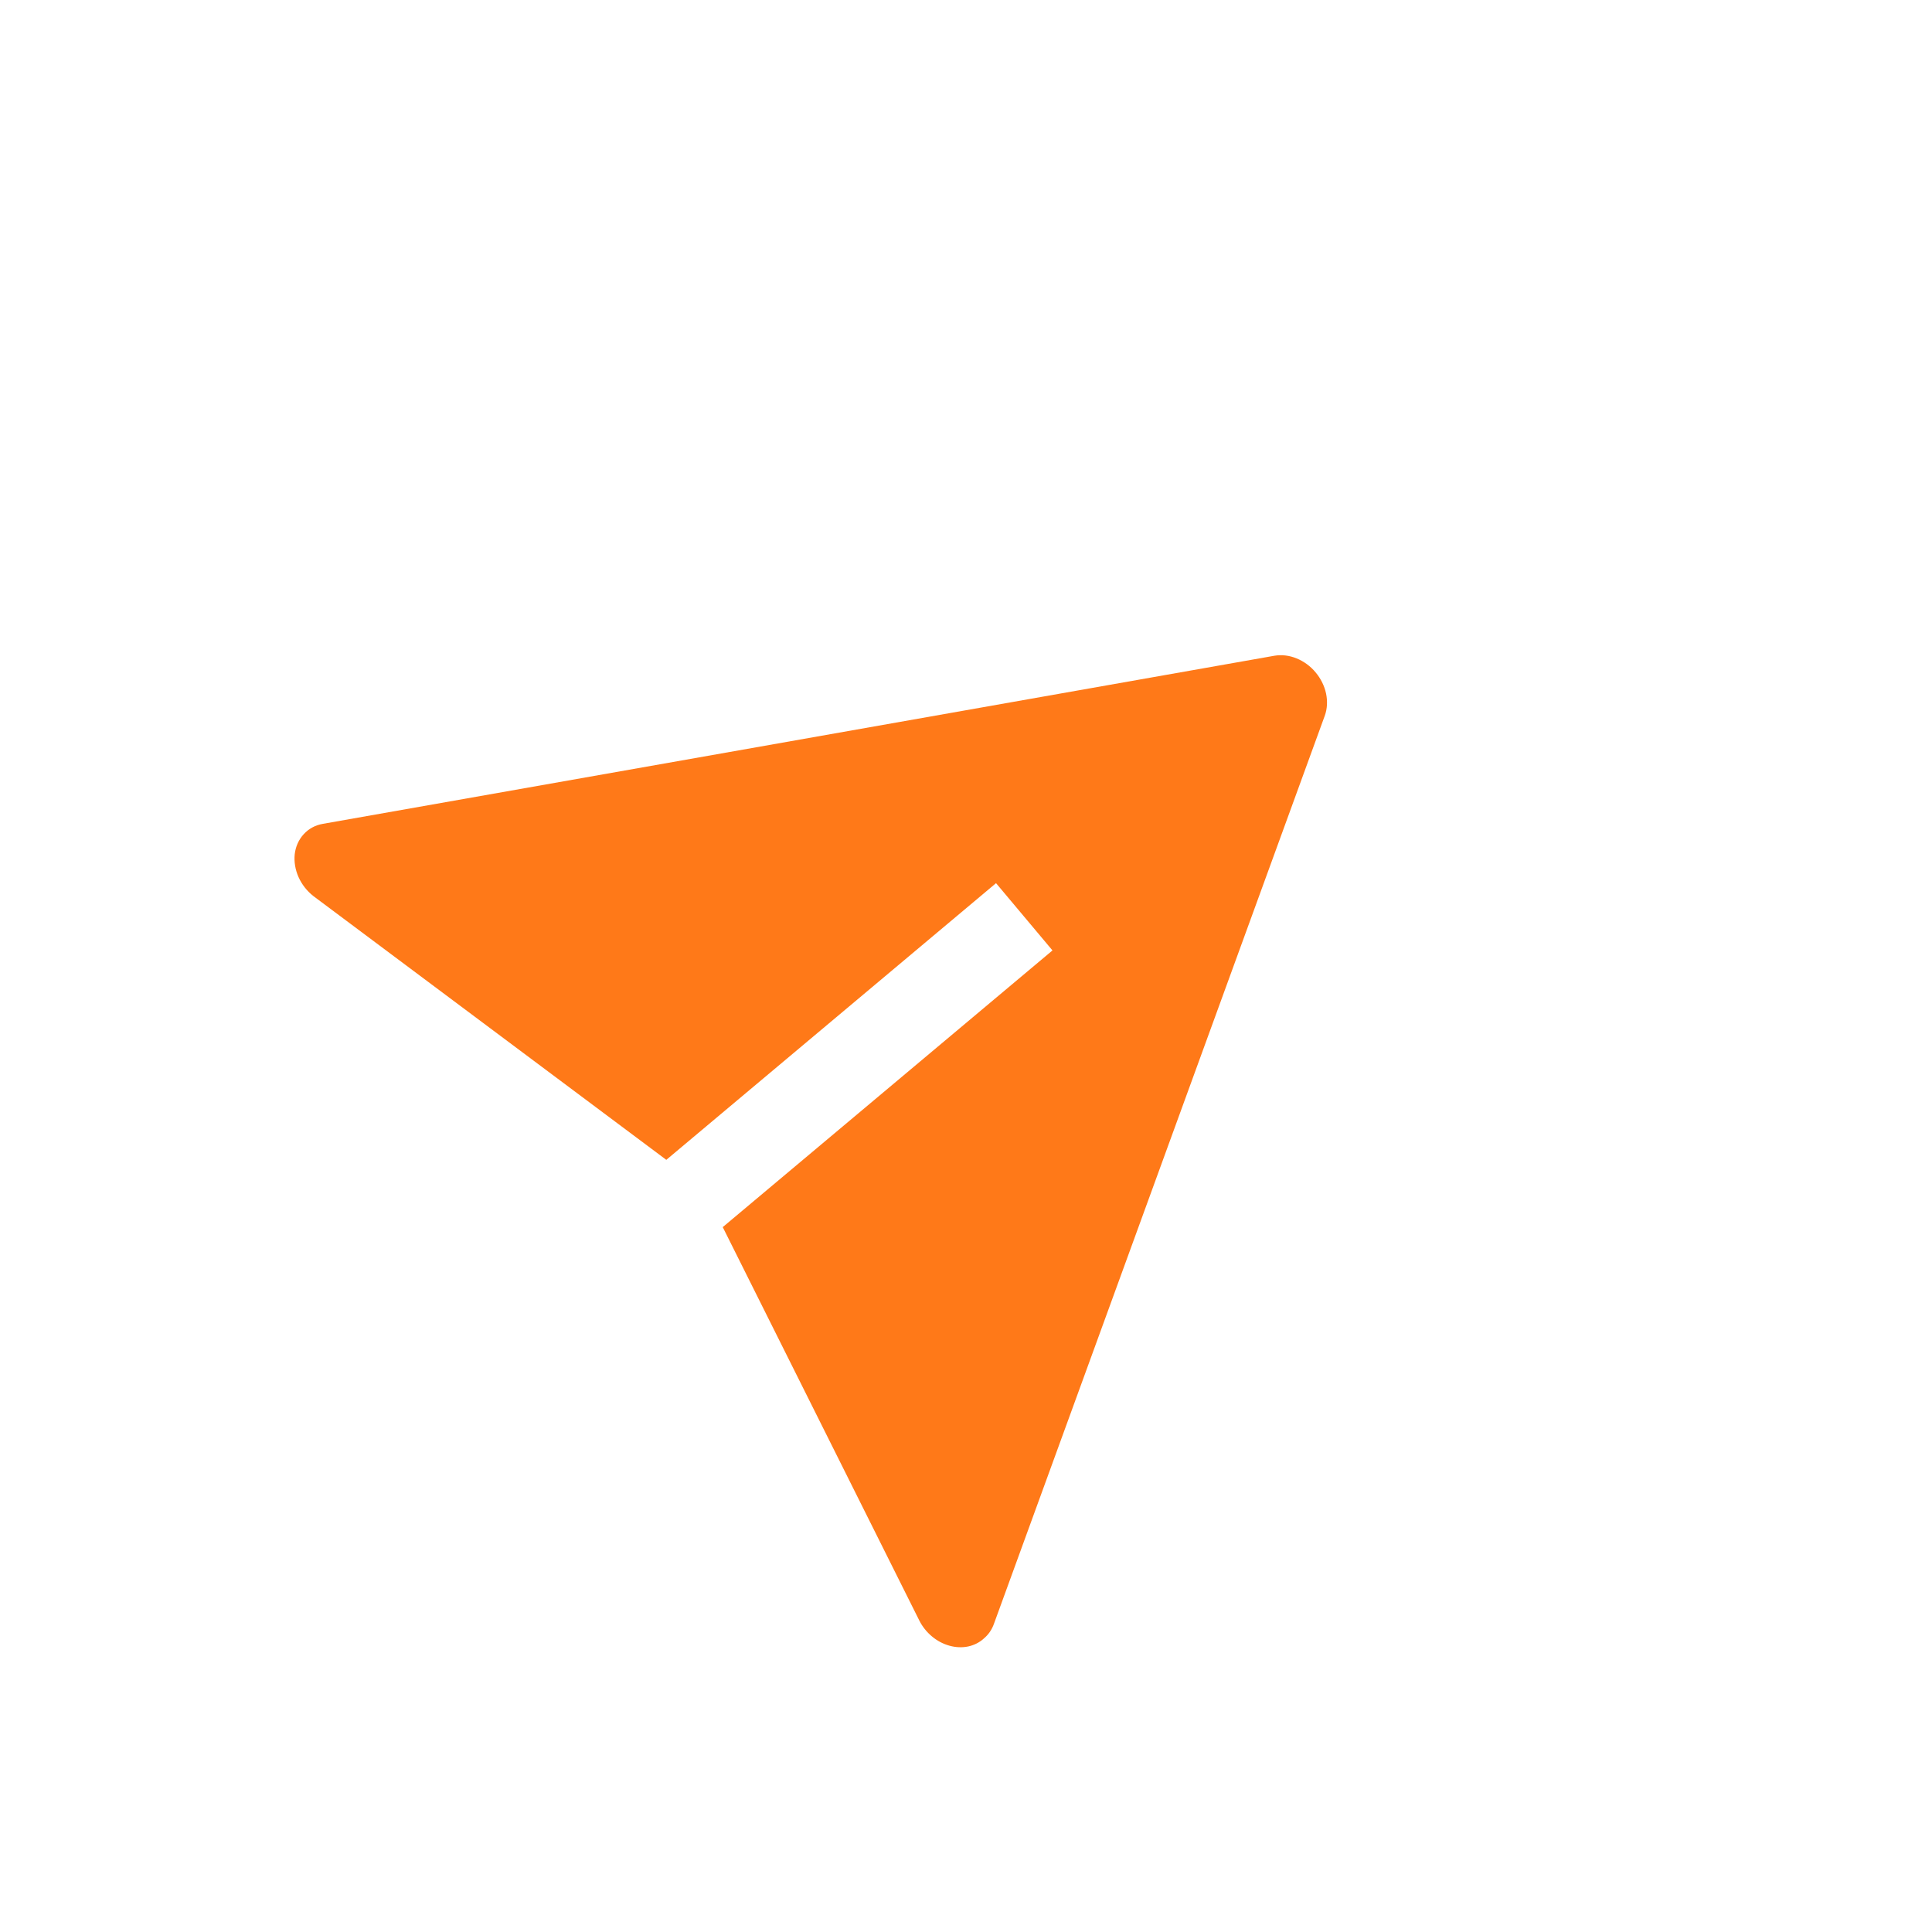 <svg width="33" height="33" viewBox="0 0 33 33" fill="none" xmlns="http://www.w3.org/2000/svg">
<g id="carbon:send-filled" clip-path="url(#clip0_3232_7526)">
<path id="Vector" d="M21.771 11.2L5.514 14.072C5.386 14.094 5.273 14.155 5.188 14.248C5.103 14.34 5.049 14.46 5.034 14.592C5.021 14.72 5.043 14.855 5.099 14.981C5.155 15.107 5.243 15.219 5.352 15.305L11.381 19.811L17.013 15.085L17.977 16.234L12.345 20.96L15.702 27.679C15.754 27.783 15.828 27.876 15.918 27.951C16.007 28.026 16.11 28.08 16.218 28.11C16.325 28.14 16.434 28.144 16.537 28.123C16.639 28.101 16.732 28.054 16.807 27.985C16.884 27.92 16.943 27.834 16.978 27.734L22.629 12.223C22.671 12.106 22.677 11.975 22.65 11.845C22.622 11.715 22.56 11.59 22.471 11.484C22.383 11.378 22.27 11.296 22.147 11.246C22.023 11.195 21.893 11.18 21.771 11.2Z" fill="#FF7918"/>
</g>
<defs>
<clipPath id="clip0_3232_7526">
<rect width="20.8" height="24" fill="white" transform="translate(0.819 13.988) rotate(-40)"/>
</clipPath>
</defs>
</svg>
